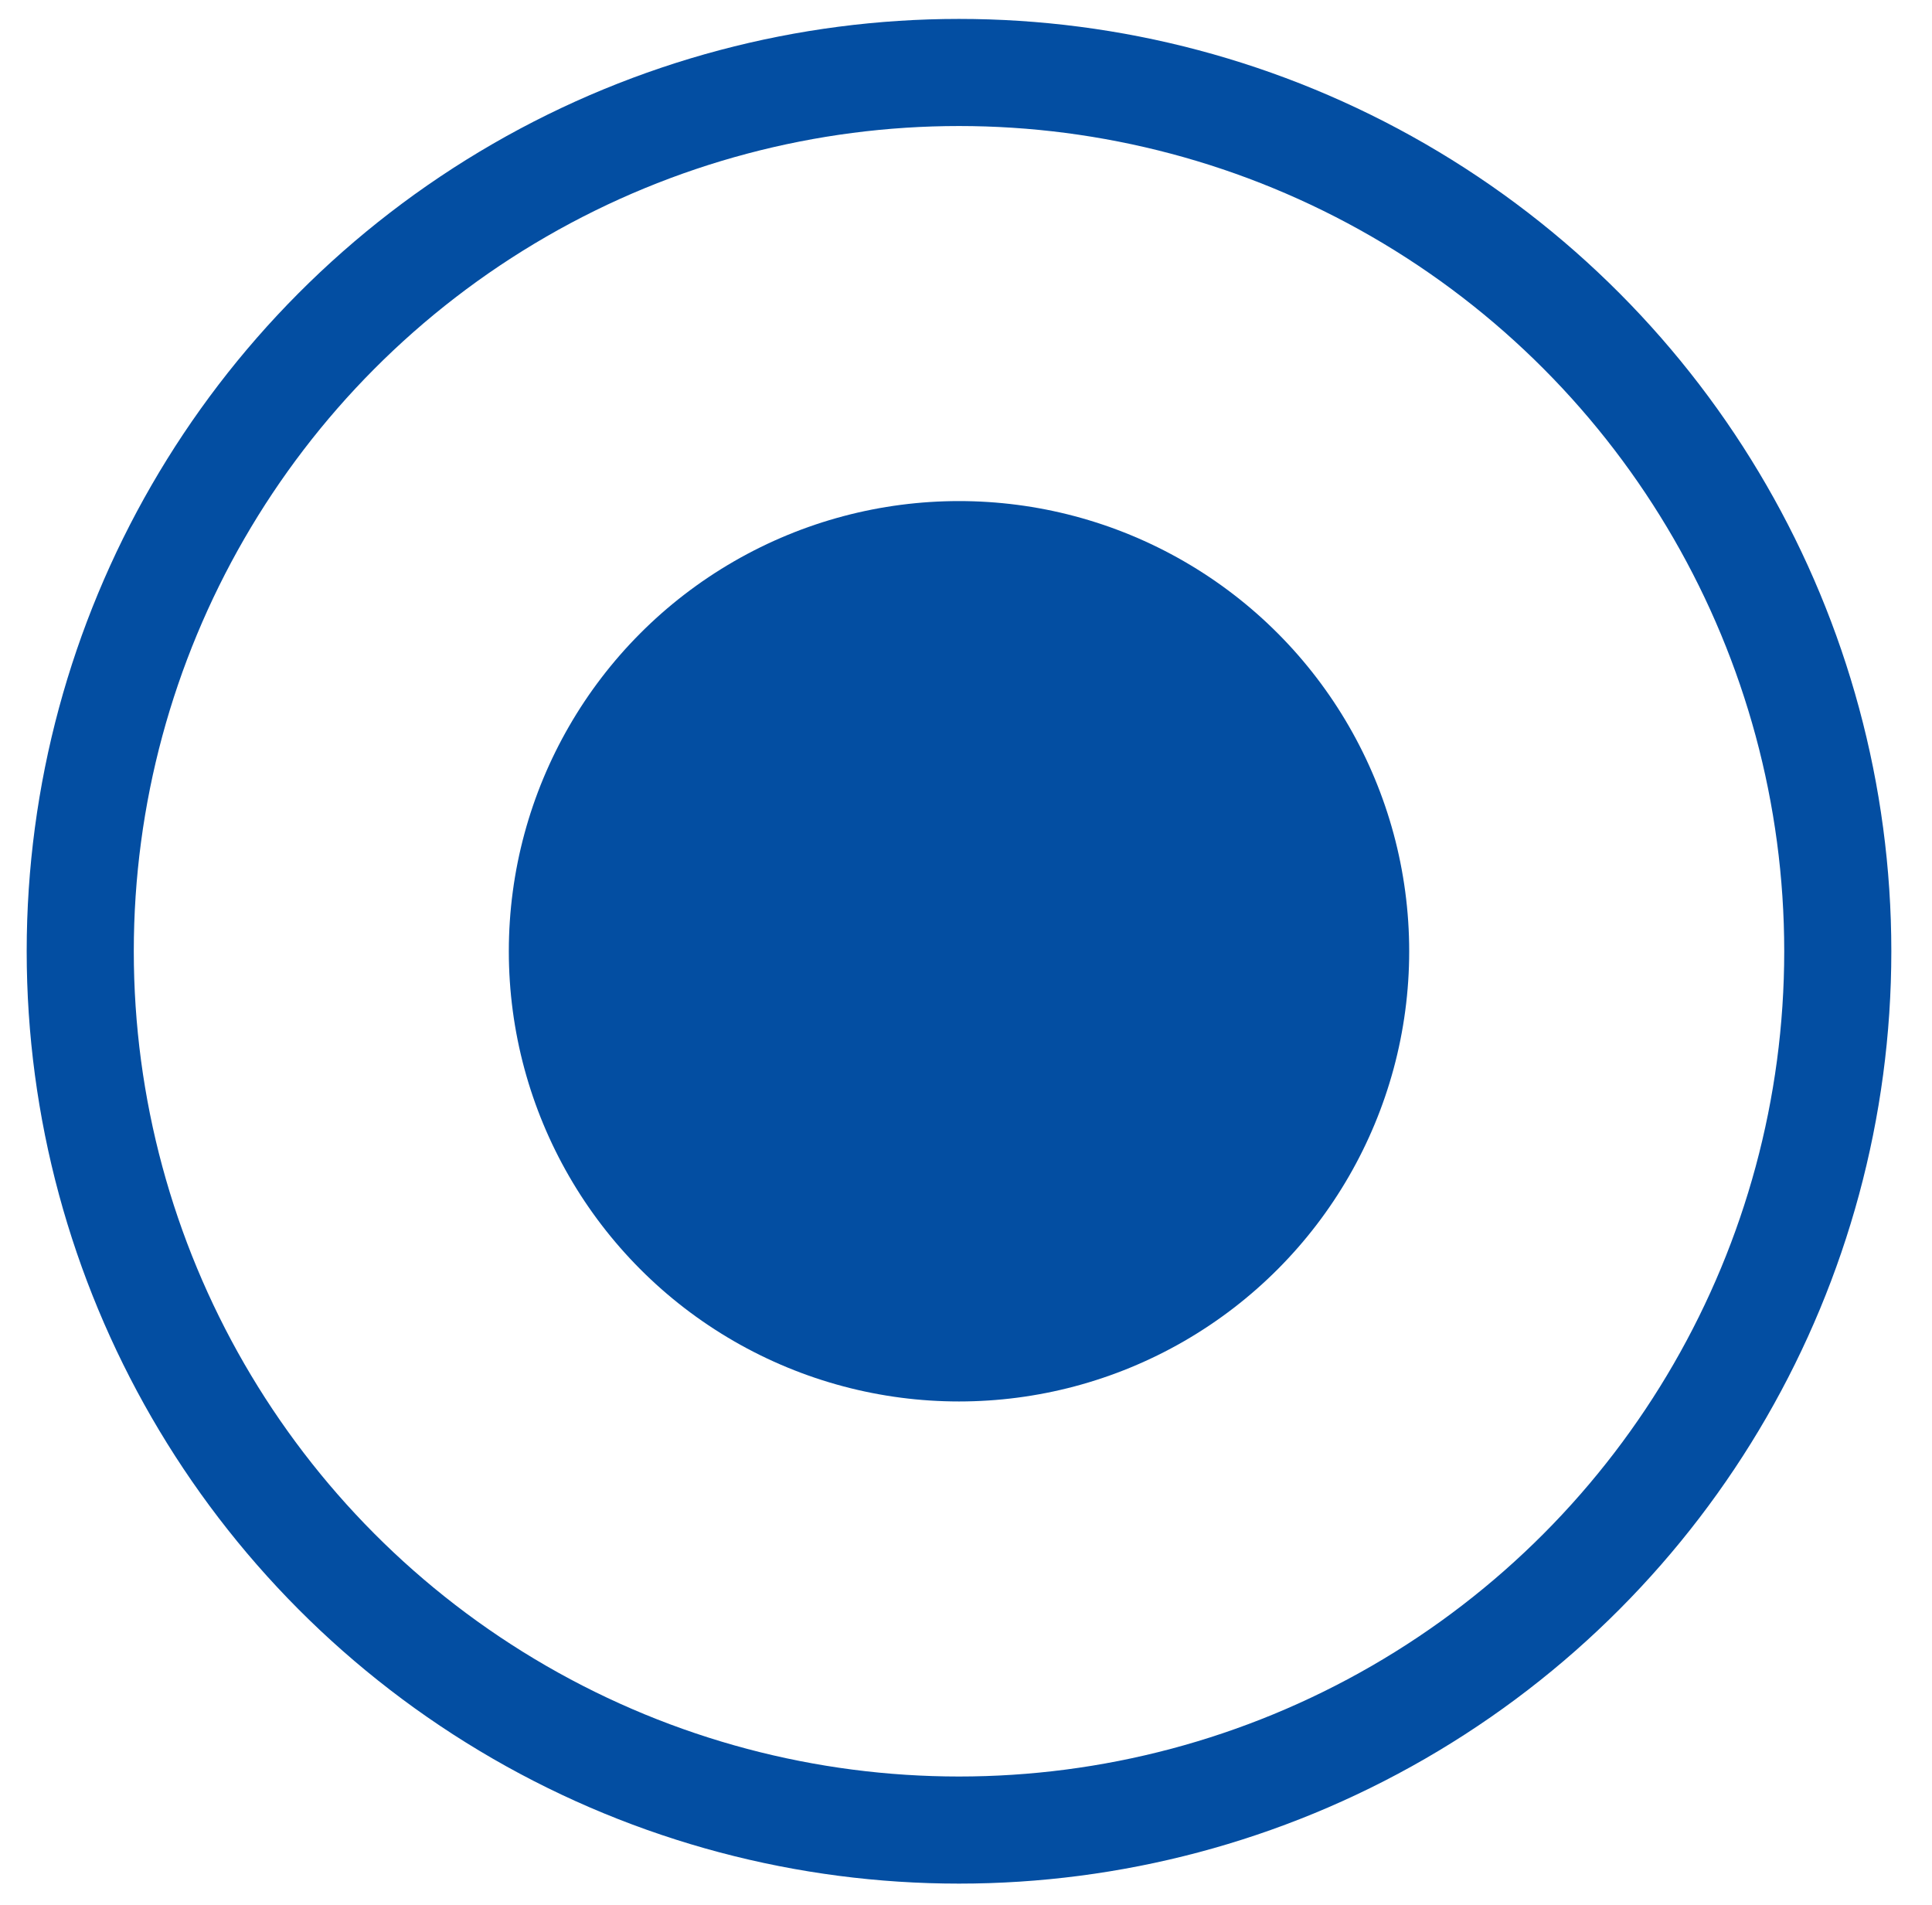 <svg xmlns="http://www.w3.org/2000/svg" xmlns:xlink="http://www.w3.org/1999/xlink" id="_x3C_Layer_x3E_" x="0px" y="0px" viewBox="0 0 649.4 640.38" style="enable-background:new 0 0 649.4 640.38;" xml:space="preserve"><style type="text/css">	.st0{fill:none;stroke:#034EA2;stroke-width:36;stroke-miterlimit:10;}	.st1{fill:#034EA2;}</style><circle class="st0" cx="322.35" cy="319.74" r="295.38"></circle><circle class="st1" cx="322.35" cy="319.74" r="151.32"></circle></svg>